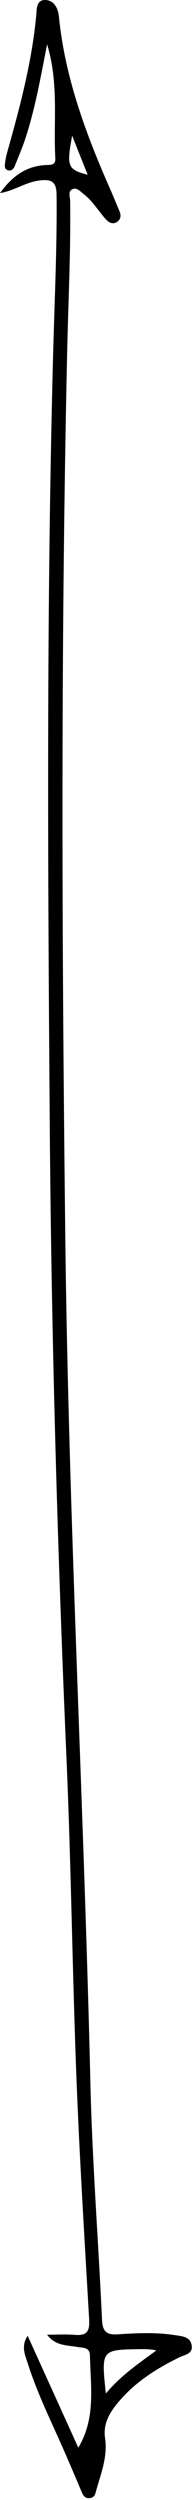 <?xml version="1.0"?>
<svg width="25" height="322" viewBox="0 0 25 322" fill="none" xmlns="http://www.w3.org/2000/svg">
<path d="M3.56 300.842C5.73 305.632 7.9 310.422 10.09 315.262C12.37 311.452 11.67 307.402 11.59 303.412C11.57 302.282 10.7 302.422 9.99 302.292C8.64 302.052 7.17 302.182 6.07 300.712C7.27 300.712 8.48 300.632 9.67 300.732C11.2 300.862 11.57 300.252 11.49 298.782C10.89 288.312 10.24 277.842 9.84 267.362C9.32 253.762 9.16 240.142 8.57 226.552C7.39 199.232 6.61 171.892 6.41 144.542C6.16 111.392 5.97 78.232 6.86 45.082C7.04 38.402 7.36 31.732 7.29 25.052C7.27 23.312 6.53 23.072 5.12 23.242C3.3 23.452 1.82 24.582 0 24.872C1.44 22.862 3.21 21.422 5.81 21.262C6.41 21.222 7.18 21.362 7.13 20.402C6.86 15.642 7.61 10.812 6.07 5.712C5.21 10.072 4.52 14.072 3.24 17.922C2.85 19.102 2.36 20.252 1.89 21.412C1.74 21.772 1.45 22.062 1.02 21.932C0.55 21.792 0.61 21.352 0.65 21.002C0.71 20.512 0.81 20.012 0.95 19.542C2.57 13.772 4.11 7.982 4.67 1.982C4.74 1.192 4.66 -0.058 5.88 0.002C6.98 0.062 7.48 1.062 7.59 2.122C8.37 9.992 11.08 17.292 14.24 24.452C14.64 25.362 15.01 26.292 15.4 27.212C15.62 27.732 15.58 28.222 15.12 28.552C14.55 28.952 14.06 28.702 13.64 28.242C12.67 27.182 11.96 25.902 10.8 25.012C10.36 24.672 9.91 24.112 9.35 24.362C8.72 24.642 9.03 25.362 9.04 25.882C9.13 32.442 8.79 38.992 8.65 45.542C7.82 83.362 7.97 121.172 8.41 158.992C8.83 195.462 10.79 231.872 11.65 268.332C11.89 278.502 12.68 288.662 13.15 298.822C13.22 300.282 13.72 300.762 15.17 300.662C17.66 300.492 20.17 300.382 22.65 300.782C23.49 300.912 24.52 300.972 24.7 302.072C24.88 303.182 23.83 303.282 23.14 303.612C20.26 305.022 17.58 306.702 15.45 309.162C14.23 310.572 13.25 312.062 13.54 314.042C13.91 316.532 12.92 318.782 12.31 321.102C12.2 321.512 11.93 321.742 11.51 321.762C10.89 321.792 10.68 321.352 10.48 320.862C9.78 319.192 9.07 317.532 8.35 315.872C6.68 312.042 4.8 308.292 3.54 304.292C3.19 303.222 2.71 302.162 3.56 300.842ZM13.64 308.282C15.67 305.872 17.94 304.372 20.15 302.732C19.4 302.572 18.72 302.562 18.05 302.572C13.04 302.642 13.04 302.642 13.64 308.282ZM9.3 17.472C8.56 21.452 8.71 21.832 11.3 22.512C10.59 20.732 9.94 19.102 9.3 17.472Z" fill="black"></path>
</svg>
